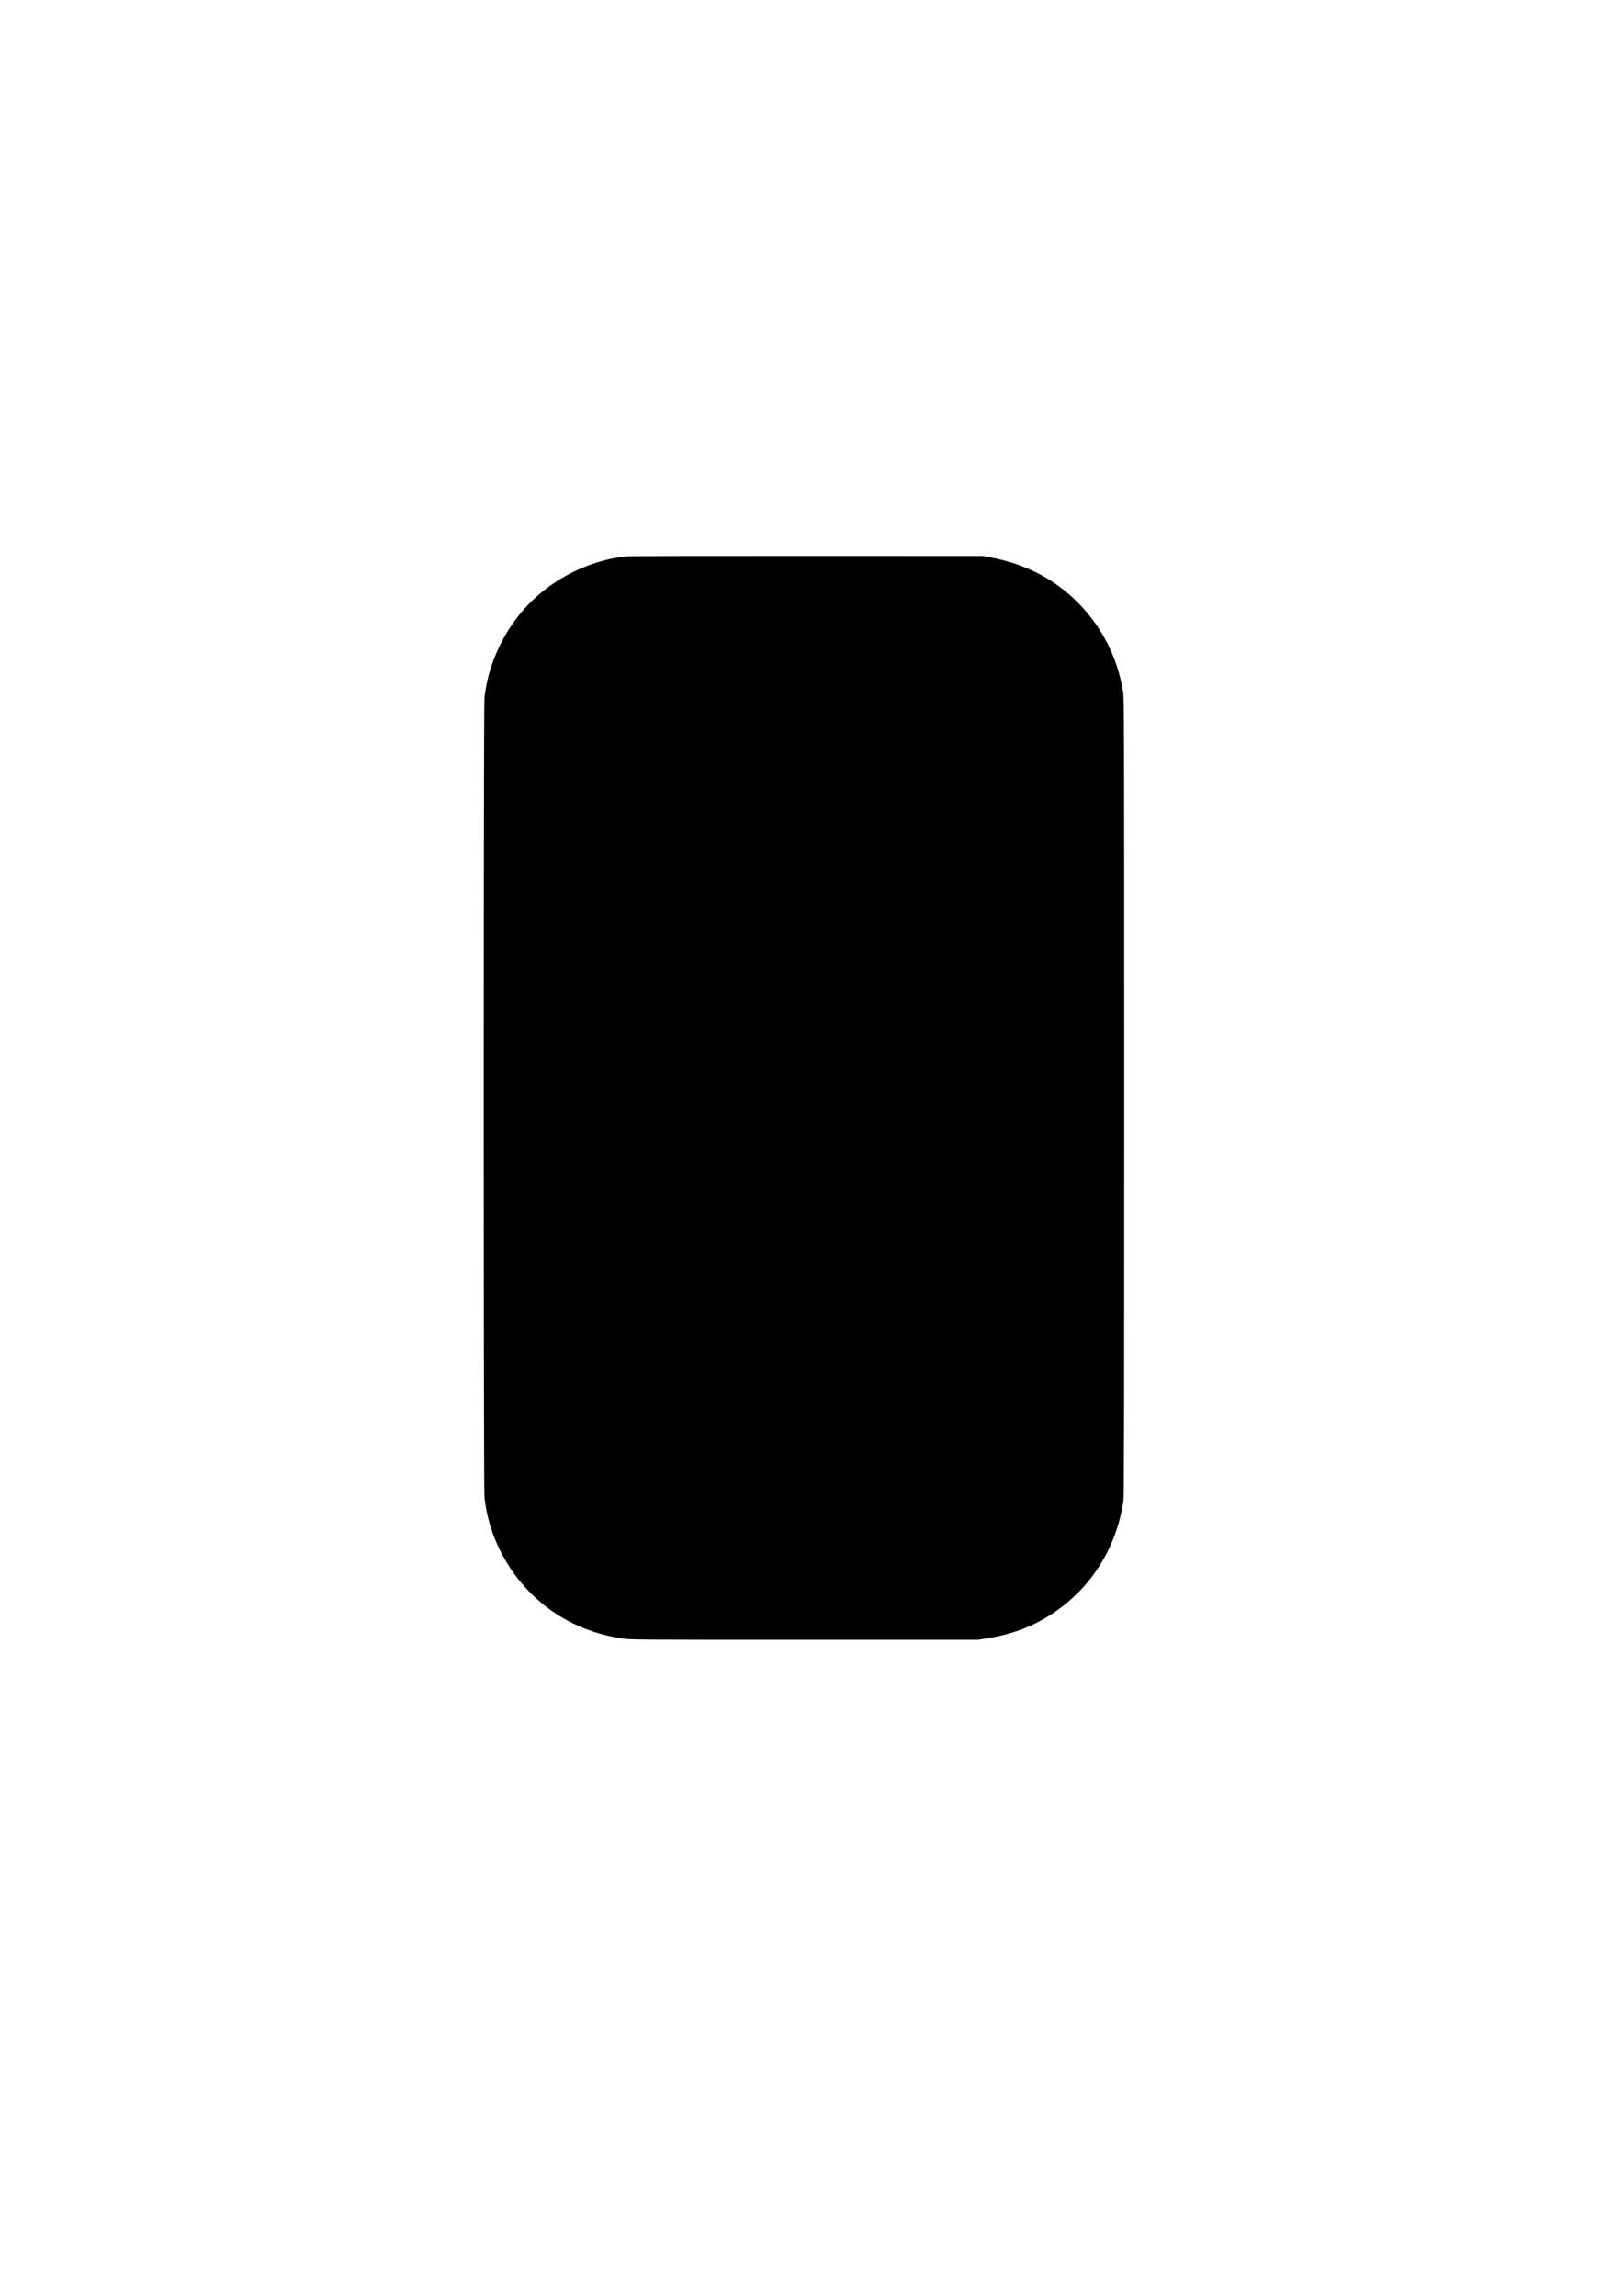 <?xml version="1.0" encoding="UTF-8" standalone="yes"?>
<svg version="1.0" xmlns="http://www.w3.org/2000/svg" width="100%" height="100%" viewBox="0 0 2481 3508" preserveAspectRatio="xMidYMid meet">
  <g transform="translate(0,3508) scale(0.1,-0.1)" fill="#000000" stroke="none">
    <path d="M9560 26579 c-636 -73 -1237 -405 -1632 -899 -290 -363 -479 -816
-527 -1262 -15 -136 -15 -12080 0 -12216 66 -616 381 -1203 859 -1604 357
-300 768 -481 1255 -555 114 -17 263 -18 2775 -18 l2655 0 140 23 c312 50 592
144 838 283 675 380 1119 1028 1239 1809 11 69 13 1204 13 6170 0 5831 -1
6090 -18 6200 -82 515 -317 982 -679 1351 -359 367 -807 600 -1339 701 l-124
23 -2690 1 c-1479 1 -2724 -2 -2765 -7z"/>
  </g>
</svg>